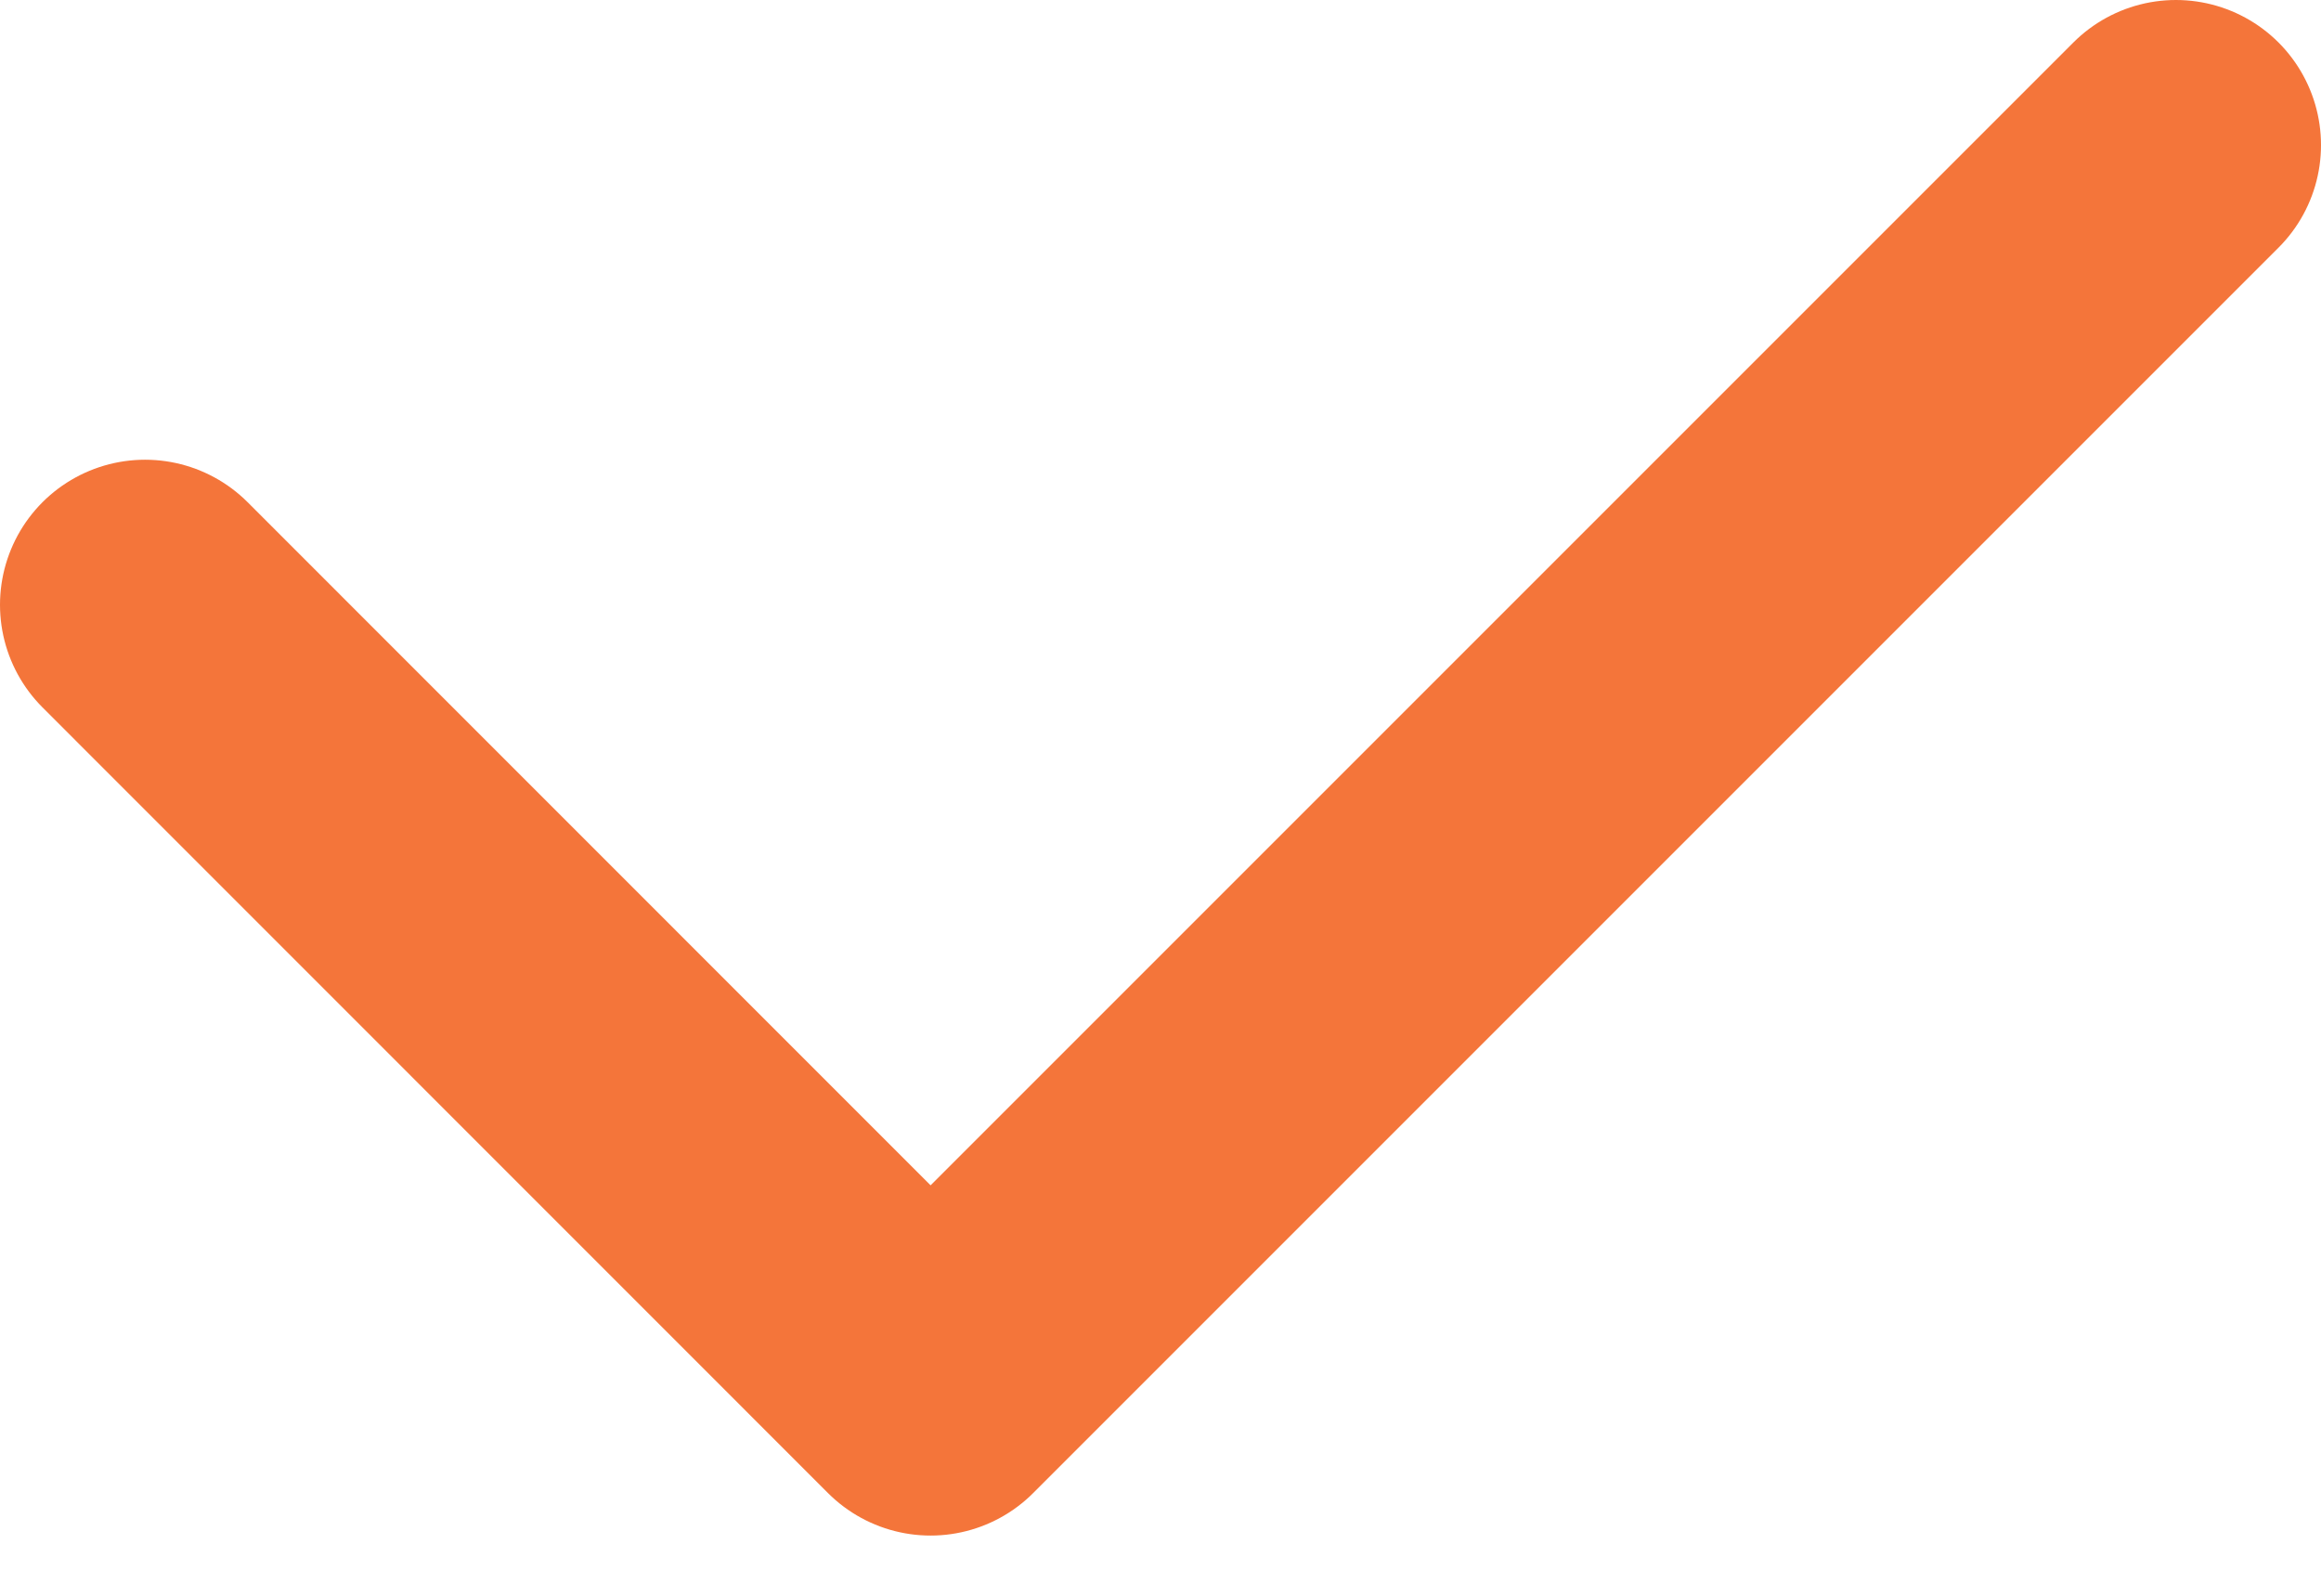 <?xml version="1.0" encoding="UTF-8"?> <svg xmlns="http://www.w3.org/2000/svg" width="16" height="11" viewBox="0 0 16 11" fill="none"><path d="M15 1L6.415 9.585L1 4.169" stroke="#F4753A" stroke-width="2" stroke-miterlimit="10" stroke-linecap="round" stroke-linejoin="round"></path></svg> 
